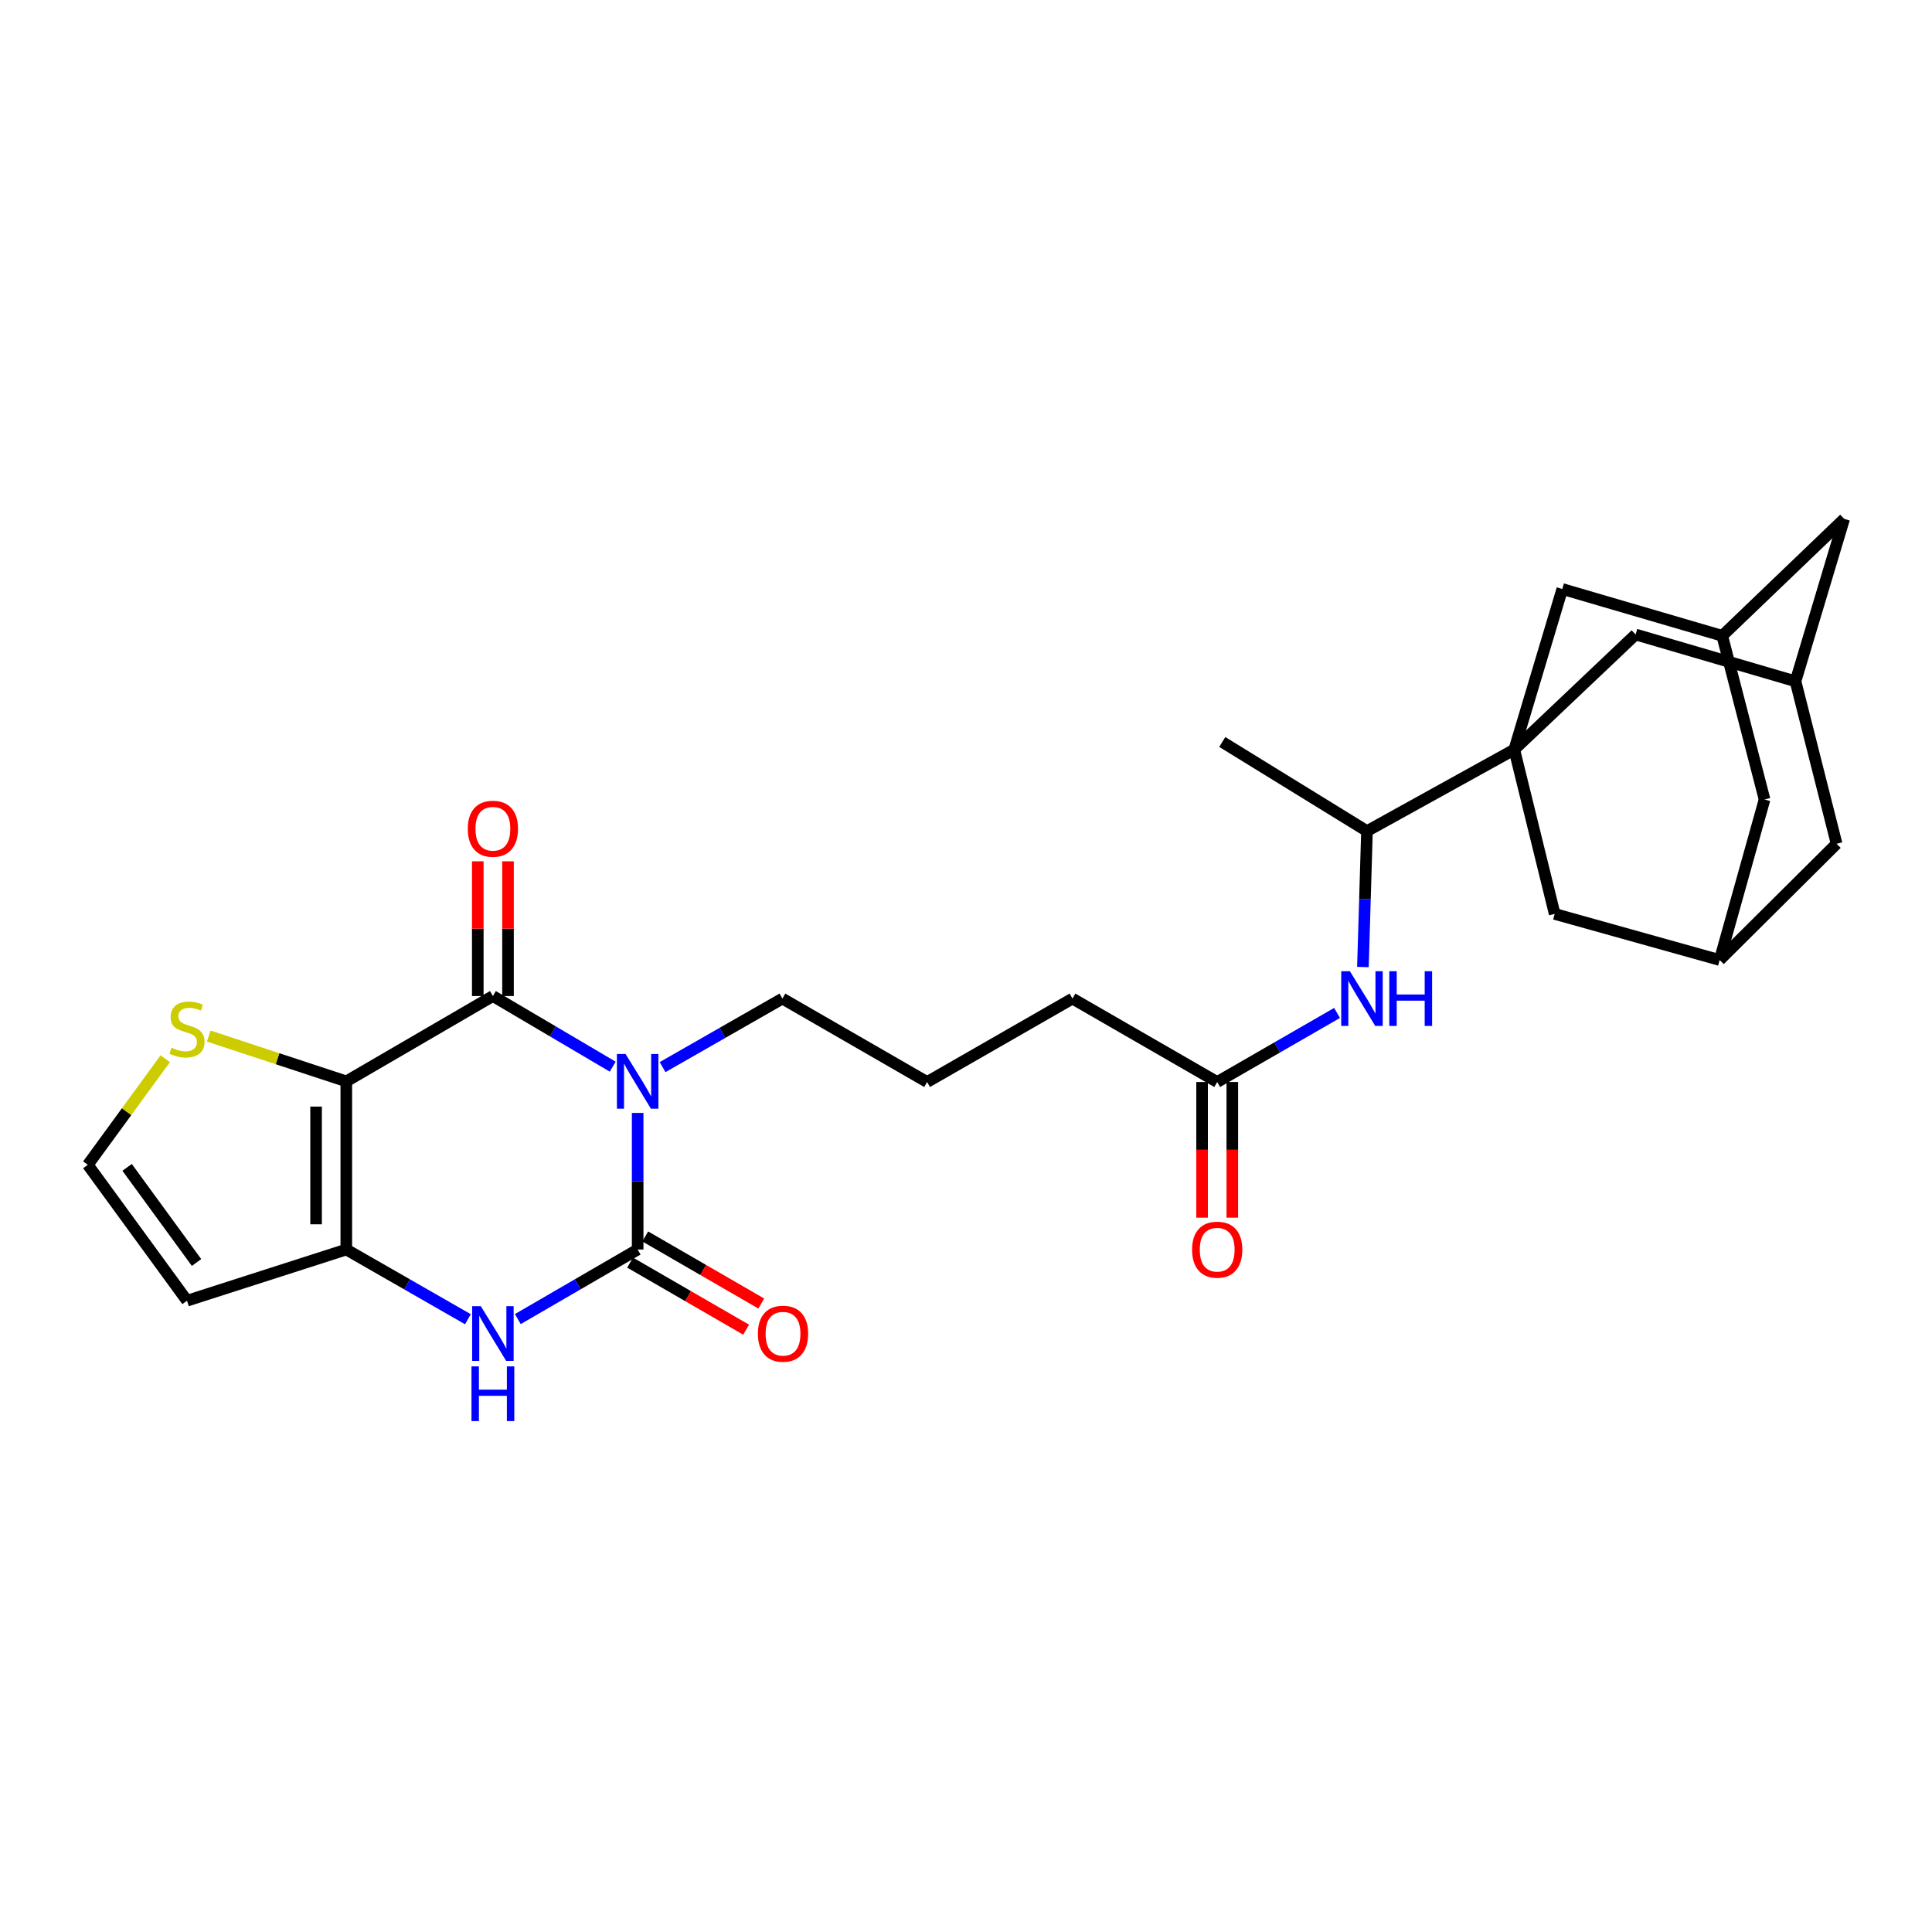 <?xml version='1.0' encoding='iso-8859-1'?>
<svg version='1.1' baseProfile='full'
              xmlns='http://www.w3.org/2000/svg'
                      xmlns:rdkit='http://www.rdkit.org/xml'
                      xmlns:xlink='http://www.w3.org/1999/xlink'
                  xml:space='preserve'
width='1000px' height='1000px' viewBox='0 0 1000 1000'>
<!-- END OF HEADER -->
<rect style='opacity:1.0;fill:#FFFFFF;stroke:none' width='1000' height='1000' x='0' y='0'> </rect>
<path class='bond-1' d='M 317.138,552.103 L 286.13,533.827' style='fill:none;fill-rule:evenodd;stroke:#0000FF;stroke-width:6px;stroke-linecap:butt;stroke-linejoin:miter;stroke-opacity:1' />
<path class='bond-1' d='M 286.13,533.827 L 255.122,515.552' style='fill:none;fill-rule:evenodd;stroke:#000000;stroke-width:6px;stroke-linecap:butt;stroke-linejoin:miter;stroke-opacity:1' />
<path class='bond-2' d='M 330.053,576.05 L 330.053,611.401' style='fill:none;fill-rule:evenodd;stroke:#0000FF;stroke-width:6px;stroke-linecap:butt;stroke-linejoin:miter;stroke-opacity:1' />
<path class='bond-2' d='M 330.053,611.401 L 330.053,646.752' style='fill:none;fill-rule:evenodd;stroke:#000000;stroke-width:6px;stroke-linecap:butt;stroke-linejoin:miter;stroke-opacity:1' />
<path class='bond-21' d='M 342.951,552.338 L 373.963,534.601' style='fill:none;fill-rule:evenodd;stroke:#0000FF;stroke-width:6px;stroke-linecap:butt;stroke-linejoin:miter;stroke-opacity:1' />
<path class='bond-21' d='M 373.963,534.601 L 404.975,516.865' style='fill:none;fill-rule:evenodd;stroke:#000000;stroke-width:6px;stroke-linecap:butt;stroke-linejoin:miter;stroke-opacity:1' />
<path class='bond-0' d='M 179.245,559.714 L 255.122,515.552' style='fill:none;fill-rule:evenodd;stroke:#000000;stroke-width:6px;stroke-linecap:butt;stroke-linejoin:miter;stroke-opacity:1' />
<path class='bond-6' d='M 179.245,559.714 L 143.645,547.99' style='fill:none;fill-rule:evenodd;stroke:#000000;stroke-width:6px;stroke-linecap:butt;stroke-linejoin:miter;stroke-opacity:1' />
<path class='bond-6' d='M 143.645,547.99 L 108.046,536.267' style='fill:none;fill-rule:evenodd;stroke:#CCCC00;stroke-width:6px;stroke-linecap:butt;stroke-linejoin:miter;stroke-opacity:1' />
<path class='bond-28' d='M 179.245,559.714 L 179.245,646.752' style='fill:none;fill-rule:evenodd;stroke:#000000;stroke-width:6px;stroke-linecap:butt;stroke-linejoin:miter;stroke-opacity:1' />
<path class='bond-28' d='M 163.6,572.77 L 163.6,633.696' style='fill:none;fill-rule:evenodd;stroke:#000000;stroke-width:6px;stroke-linecap:butt;stroke-linejoin:miter;stroke-opacity:1' />
<path class='bond-16' d='M 262.945,515.552 L 262.945,480.679' style='fill:none;fill-rule:evenodd;stroke:#000000;stroke-width:6px;stroke-linecap:butt;stroke-linejoin:miter;stroke-opacity:1' />
<path class='bond-16' d='M 262.945,480.679 L 262.945,445.806' style='fill:none;fill-rule:evenodd;stroke:#FF0000;stroke-width:6px;stroke-linecap:butt;stroke-linejoin:miter;stroke-opacity:1' />
<path class='bond-16' d='M 247.3,515.552 L 247.3,480.679' style='fill:none;fill-rule:evenodd;stroke:#000000;stroke-width:6px;stroke-linecap:butt;stroke-linejoin:miter;stroke-opacity:1' />
<path class='bond-16' d='M 247.3,480.679 L 247.3,445.806' style='fill:none;fill-rule:evenodd;stroke:#FF0000;stroke-width:6px;stroke-linecap:butt;stroke-linejoin:miter;stroke-opacity:1' />
<path class='bond-4' d='M 330.053,646.752 L 299.041,664.753' style='fill:none;fill-rule:evenodd;stroke:#000000;stroke-width:6px;stroke-linecap:butt;stroke-linejoin:miter;stroke-opacity:1' />
<path class='bond-4' d='M 299.041,664.753 L 268.028,682.754' style='fill:none;fill-rule:evenodd;stroke:#0000FF;stroke-width:6px;stroke-linecap:butt;stroke-linejoin:miter;stroke-opacity:1' />
<path class='bond-15' d='M 326.138,653.524 L 356.169,670.885' style='fill:none;fill-rule:evenodd;stroke:#000000;stroke-width:6px;stroke-linecap:butt;stroke-linejoin:miter;stroke-opacity:1' />
<path class='bond-15' d='M 356.169,670.885 L 386.2,688.246' style='fill:none;fill-rule:evenodd;stroke:#FF0000;stroke-width:6px;stroke-linecap:butt;stroke-linejoin:miter;stroke-opacity:1' />
<path class='bond-15' d='M 333.968,639.98 L 363.999,657.341' style='fill:none;fill-rule:evenodd;stroke:#000000;stroke-width:6px;stroke-linecap:butt;stroke-linejoin:miter;stroke-opacity:1' />
<path class='bond-15' d='M 363.999,657.341 L 394.03,674.701' style='fill:none;fill-rule:evenodd;stroke:#FF0000;stroke-width:6px;stroke-linecap:butt;stroke-linejoin:miter;stroke-opacity:1' />
<path class='bond-3' d='M 179.245,646.752 L 210.72,664.794' style='fill:none;fill-rule:evenodd;stroke:#000000;stroke-width:6px;stroke-linecap:butt;stroke-linejoin:miter;stroke-opacity:1' />
<path class='bond-3' d='M 210.72,664.794 L 242.196,682.835' style='fill:none;fill-rule:evenodd;stroke:#0000FF;stroke-width:6px;stroke-linecap:butt;stroke-linejoin:miter;stroke-opacity:1' />
<path class='bond-7' d='M 179.245,646.752 L 96.796,673.244' style='fill:none;fill-rule:evenodd;stroke:#000000;stroke-width:6px;stroke-linecap:butt;stroke-linejoin:miter;stroke-opacity:1' />
<path class='bond-5' d='M 783.781,387.985 L 707.547,430.174' style='fill:none;fill-rule:evenodd;stroke:#000000;stroke-width:6px;stroke-linecap:butt;stroke-linejoin:miter;stroke-opacity:1' />
<path class='bond-10' d='M 783.781,387.985 L 804.702,473.041' style='fill:none;fill-rule:evenodd;stroke:#000000;stroke-width:6px;stroke-linecap:butt;stroke-linejoin:miter;stroke-opacity:1' />
<path class='bond-11' d='M 783.781,387.985 L 808.639,304.867' style='fill:none;fill-rule:evenodd;stroke:#000000;stroke-width:6px;stroke-linecap:butt;stroke-linejoin:miter;stroke-opacity:1' />
<path class='bond-12' d='M 783.781,387.985 L 846.596,328.422' style='fill:none;fill-rule:evenodd;stroke:#000000;stroke-width:6px;stroke-linecap:butt;stroke-linejoin:miter;stroke-opacity:1' />
<path class='bond-13' d='M 85.539,547.985 L 65.497,575.444' style='fill:none;fill-rule:evenodd;stroke:#CCCC00;stroke-width:6px;stroke-linecap:butt;stroke-linejoin:miter;stroke-opacity:1' />
<path class='bond-13' d='M 65.497,575.444 L 45.455,602.903' style='fill:none;fill-rule:evenodd;stroke:#000000;stroke-width:6px;stroke-linecap:butt;stroke-linejoin:miter;stroke-opacity:1' />
<path class='bond-29' d='M 96.796,673.244 L 45.455,602.903' style='fill:none;fill-rule:evenodd;stroke:#000000;stroke-width:6px;stroke-linecap:butt;stroke-linejoin:miter;stroke-opacity:1' />
<path class='bond-29' d='M 101.732,653.469 L 65.793,604.23' style='fill:none;fill-rule:evenodd;stroke:#000000;stroke-width:6px;stroke-linecap:butt;stroke-linejoin:miter;stroke-opacity:1' />
<path class='bond-8' d='M 692.055,524.299 L 661.036,542.172' style='fill:none;fill-rule:evenodd;stroke:#0000FF;stroke-width:6px;stroke-linecap:butt;stroke-linejoin:miter;stroke-opacity:1' />
<path class='bond-8' d='M 661.036,542.172 L 630.018,560.044' style='fill:none;fill-rule:evenodd;stroke:#000000;stroke-width:6px;stroke-linecap:butt;stroke-linejoin:miter;stroke-opacity:1' />
<path class='bond-9' d='M 705.445,500.536 L 706.496,465.355' style='fill:none;fill-rule:evenodd;stroke:#0000FF;stroke-width:6px;stroke-linecap:butt;stroke-linejoin:miter;stroke-opacity:1' />
<path class='bond-9' d='M 706.496,465.355 L 707.547,430.174' style='fill:none;fill-rule:evenodd;stroke:#000000;stroke-width:6px;stroke-linecap:butt;stroke-linejoin:miter;stroke-opacity:1' />
<path class='bond-27' d='M 707.547,430.174 L 632.643,384.048' style='fill:none;fill-rule:evenodd;stroke:#000000;stroke-width:6px;stroke-linecap:butt;stroke-linejoin:miter;stroke-opacity:1' />
<path class='bond-17' d='M 804.702,473.041 L 890.088,496.9' style='fill:none;fill-rule:evenodd;stroke:#000000;stroke-width:6px;stroke-linecap:butt;stroke-linejoin:miter;stroke-opacity:1' />
<path class='bond-19' d='M 808.639,304.867 L 891.427,329.091' style='fill:none;fill-rule:evenodd;stroke:#000000;stroke-width:6px;stroke-linecap:butt;stroke-linejoin:miter;stroke-opacity:1' />
<path class='bond-18' d='M 846.596,328.422 L 929.348,352.645' style='fill:none;fill-rule:evenodd;stroke:#000000;stroke-width:6px;stroke-linecap:butt;stroke-linejoin:miter;stroke-opacity:1' />
<path class='bond-14' d='M 630.018,560.044 L 555.114,516.865' style='fill:none;fill-rule:evenodd;stroke:#000000;stroke-width:6px;stroke-linecap:butt;stroke-linejoin:miter;stroke-opacity:1' />
<path class='bond-20' d='M 622.195,560.044 L 622.195,595.154' style='fill:none;fill-rule:evenodd;stroke:#000000;stroke-width:6px;stroke-linecap:butt;stroke-linejoin:miter;stroke-opacity:1' />
<path class='bond-20' d='M 622.195,595.154 L 622.195,630.264' style='fill:none;fill-rule:evenodd;stroke:#FF0000;stroke-width:6px;stroke-linecap:butt;stroke-linejoin:miter;stroke-opacity:1' />
<path class='bond-20' d='M 637.84,560.044 L 637.84,595.154' style='fill:none;fill-rule:evenodd;stroke:#000000;stroke-width:6px;stroke-linecap:butt;stroke-linejoin:miter;stroke-opacity:1' />
<path class='bond-20' d='M 637.84,595.154 L 637.84,630.264' style='fill:none;fill-rule:evenodd;stroke:#FF0000;stroke-width:6px;stroke-linecap:butt;stroke-linejoin:miter;stroke-opacity:1' />
<path class='bond-31' d='M 890.088,496.9 L 950.617,436.736' style='fill:none;fill-rule:evenodd;stroke:#000000;stroke-width:6px;stroke-linecap:butt;stroke-linejoin:miter;stroke-opacity:1' />
<path class='bond-32' d='M 890.088,496.9 L 913.33,413.808' style='fill:none;fill-rule:evenodd;stroke:#000000;stroke-width:6px;stroke-linecap:butt;stroke-linejoin:miter;stroke-opacity:1' />
<path class='bond-23' d='M 929.348,352.645 L 950.617,436.736' style='fill:none;fill-rule:evenodd;stroke:#000000;stroke-width:6px;stroke-linecap:butt;stroke-linejoin:miter;stroke-opacity:1' />
<path class='bond-24' d='M 929.348,352.645 L 954.545,268.562' style='fill:none;fill-rule:evenodd;stroke:#000000;stroke-width:6px;stroke-linecap:butt;stroke-linejoin:miter;stroke-opacity:1' />
<path class='bond-22' d='M 891.427,329.091 L 913.33,413.808' style='fill:none;fill-rule:evenodd;stroke:#000000;stroke-width:6px;stroke-linecap:butt;stroke-linejoin:miter;stroke-opacity:1' />
<path class='bond-30' d='M 891.427,329.091 L 954.545,268.562' style='fill:none;fill-rule:evenodd;stroke:#000000;stroke-width:6px;stroke-linecap:butt;stroke-linejoin:miter;stroke-opacity:1' />
<path class='bond-25' d='M 404.975,516.865 L 479.862,560.044' style='fill:none;fill-rule:evenodd;stroke:#000000;stroke-width:6px;stroke-linecap:butt;stroke-linejoin:miter;stroke-opacity:1' />
<path class='bond-26' d='M 479.862,560.044 L 555.114,516.865' style='fill:none;fill-rule:evenodd;stroke:#000000;stroke-width:6px;stroke-linecap:butt;stroke-linejoin:miter;stroke-opacity:1' />
<path  class='atom-0' d='M 323.793 545.554
L 333.073 560.554
Q 333.993 562.034, 335.473 564.714
Q 336.953 567.394, 337.033 567.554
L 337.033 545.554
L 340.793 545.554
L 340.793 573.874
L 336.913 573.874
L 326.953 557.474
Q 325.793 555.554, 324.553 553.354
Q 323.353 551.154, 322.993 550.474
L 322.993 573.874
L 319.313 573.874
L 319.313 545.554
L 323.793 545.554
' fill='#0000FF'/>
<path  class='atom-5' d='M 248.862 676.085
L 258.142 691.085
Q 259.062 692.565, 260.542 695.245
Q 262.022 697.925, 262.102 698.085
L 262.102 676.085
L 265.862 676.085
L 265.862 704.405
L 261.982 704.405
L 252.022 688.005
Q 250.862 686.085, 249.622 683.885
Q 248.422 681.685, 248.062 681.005
L 248.062 704.405
L 244.382 704.405
L 244.382 676.085
L 248.862 676.085
' fill='#0000FF'/>
<path  class='atom-5' d='M 244.042 707.237
L 247.882 707.237
L 247.882 719.277
L 262.362 719.277
L 262.362 707.237
L 266.202 707.237
L 266.202 735.557
L 262.362 735.557
L 262.362 722.477
L 247.882 722.477
L 247.882 735.557
L 244.042 735.557
L 244.042 707.237
' fill='#0000FF'/>
<path  class='atom-7' d='M 88.796 542.282
Q 89.116 542.402, 90.436 542.962
Q 91.756 543.522, 93.196 543.882
Q 94.676 544.202, 96.116 544.202
Q 98.796 544.202, 100.356 542.922
Q 101.916 541.602, 101.916 539.322
Q 101.916 537.762, 101.116 536.802
Q 100.356 535.842, 99.156 535.322
Q 97.956 534.802, 95.956 534.202
Q 93.436 533.442, 91.916 532.722
Q 90.436 532.002, 89.356 530.482
Q 88.316 528.962, 88.316 526.402
Q 88.316 522.842, 90.716 520.642
Q 93.156 518.442, 97.956 518.442
Q 101.236 518.442, 104.956 520.002
L 104.036 523.082
Q 100.636 521.682, 98.076 521.682
Q 95.316 521.682, 93.796 522.842
Q 92.276 523.962, 92.316 525.922
Q 92.316 527.442, 93.076 528.362
Q 93.876 529.282, 94.996 529.802
Q 96.156 530.322, 98.076 530.922
Q 100.636 531.722, 102.156 532.522
Q 103.676 533.322, 104.756 534.962
Q 105.876 536.562, 105.876 539.322
Q 105.876 543.242, 103.236 545.362
Q 100.636 547.442, 96.276 547.442
Q 93.756 547.442, 91.836 546.882
Q 89.956 546.362, 87.716 545.442
L 88.796 542.282
' fill='#CCCC00'/>
<path  class='atom-9' d='M 698.697 502.705
L 707.977 517.705
Q 708.897 519.185, 710.377 521.865
Q 711.857 524.545, 711.937 524.705
L 711.937 502.705
L 715.697 502.705
L 715.697 531.025
L 711.817 531.025
L 701.857 514.625
Q 700.697 512.705, 699.457 510.505
Q 698.257 508.305, 697.897 507.625
L 697.897 531.025
L 694.217 531.025
L 694.217 502.705
L 698.697 502.705
' fill='#0000FF'/>
<path  class='atom-9' d='M 719.097 502.705
L 722.937 502.705
L 722.937 514.745
L 737.417 514.745
L 737.417 502.705
L 741.257 502.705
L 741.257 531.025
L 737.417 531.025
L 737.417 517.945
L 722.937 517.945
L 722.937 531.025
L 719.097 531.025
L 719.097 502.705
' fill='#0000FF'/>
<path  class='atom-16' d='M 392.287 690.325
Q 392.287 683.525, 395.647 679.725
Q 399.007 675.925, 405.287 675.925
Q 411.567 675.925, 414.927 679.725
Q 418.287 683.525, 418.287 690.325
Q 418.287 697.205, 414.887 701.125
Q 411.487 705.005, 405.287 705.005
Q 399.047 705.005, 395.647 701.125
Q 392.287 697.245, 392.287 690.325
M 405.287 701.805
Q 409.607 701.805, 411.927 698.925
Q 414.287 696.005, 414.287 690.325
Q 414.287 684.765, 411.927 681.965
Q 409.607 679.125, 405.287 679.125
Q 400.967 679.125, 398.607 681.925
Q 396.287 684.725, 396.287 690.325
Q 396.287 696.045, 398.607 698.925
Q 400.967 701.805, 405.287 701.805
' fill='#FF0000'/>
<path  class='atom-17' d='M 242.122 428.959
Q 242.122 422.159, 245.482 418.359
Q 248.842 414.559, 255.122 414.559
Q 261.402 414.559, 264.762 418.359
Q 268.122 422.159, 268.122 428.959
Q 268.122 435.839, 264.722 439.759
Q 261.322 443.639, 255.122 443.639
Q 248.882 443.639, 245.482 439.759
Q 242.122 435.879, 242.122 428.959
M 255.122 440.439
Q 259.442 440.439, 261.762 437.559
Q 264.122 434.639, 264.122 428.959
Q 264.122 423.399, 261.762 420.599
Q 259.442 417.759, 255.122 417.759
Q 250.802 417.759, 248.442 420.559
Q 246.122 423.359, 246.122 428.959
Q 246.122 434.679, 248.442 437.559
Q 250.802 440.439, 255.122 440.439
' fill='#FF0000'/>
<path  class='atom-21' d='M 617.018 646.832
Q 617.018 640.032, 620.378 636.232
Q 623.738 632.432, 630.018 632.432
Q 636.298 632.432, 639.658 636.232
Q 643.018 640.032, 643.018 646.832
Q 643.018 653.712, 639.618 657.632
Q 636.218 661.512, 630.018 661.512
Q 623.778 661.512, 620.378 657.632
Q 617.018 653.752, 617.018 646.832
M 630.018 658.312
Q 634.338 658.312, 636.658 655.432
Q 639.018 652.512, 639.018 646.832
Q 639.018 641.272, 636.658 638.472
Q 634.338 635.632, 630.018 635.632
Q 625.698 635.632, 623.338 638.432
Q 621.018 641.232, 621.018 646.832
Q 621.018 652.552, 623.338 655.432
Q 625.698 658.312, 630.018 658.312
' fill='#FF0000'/>
</svg>
